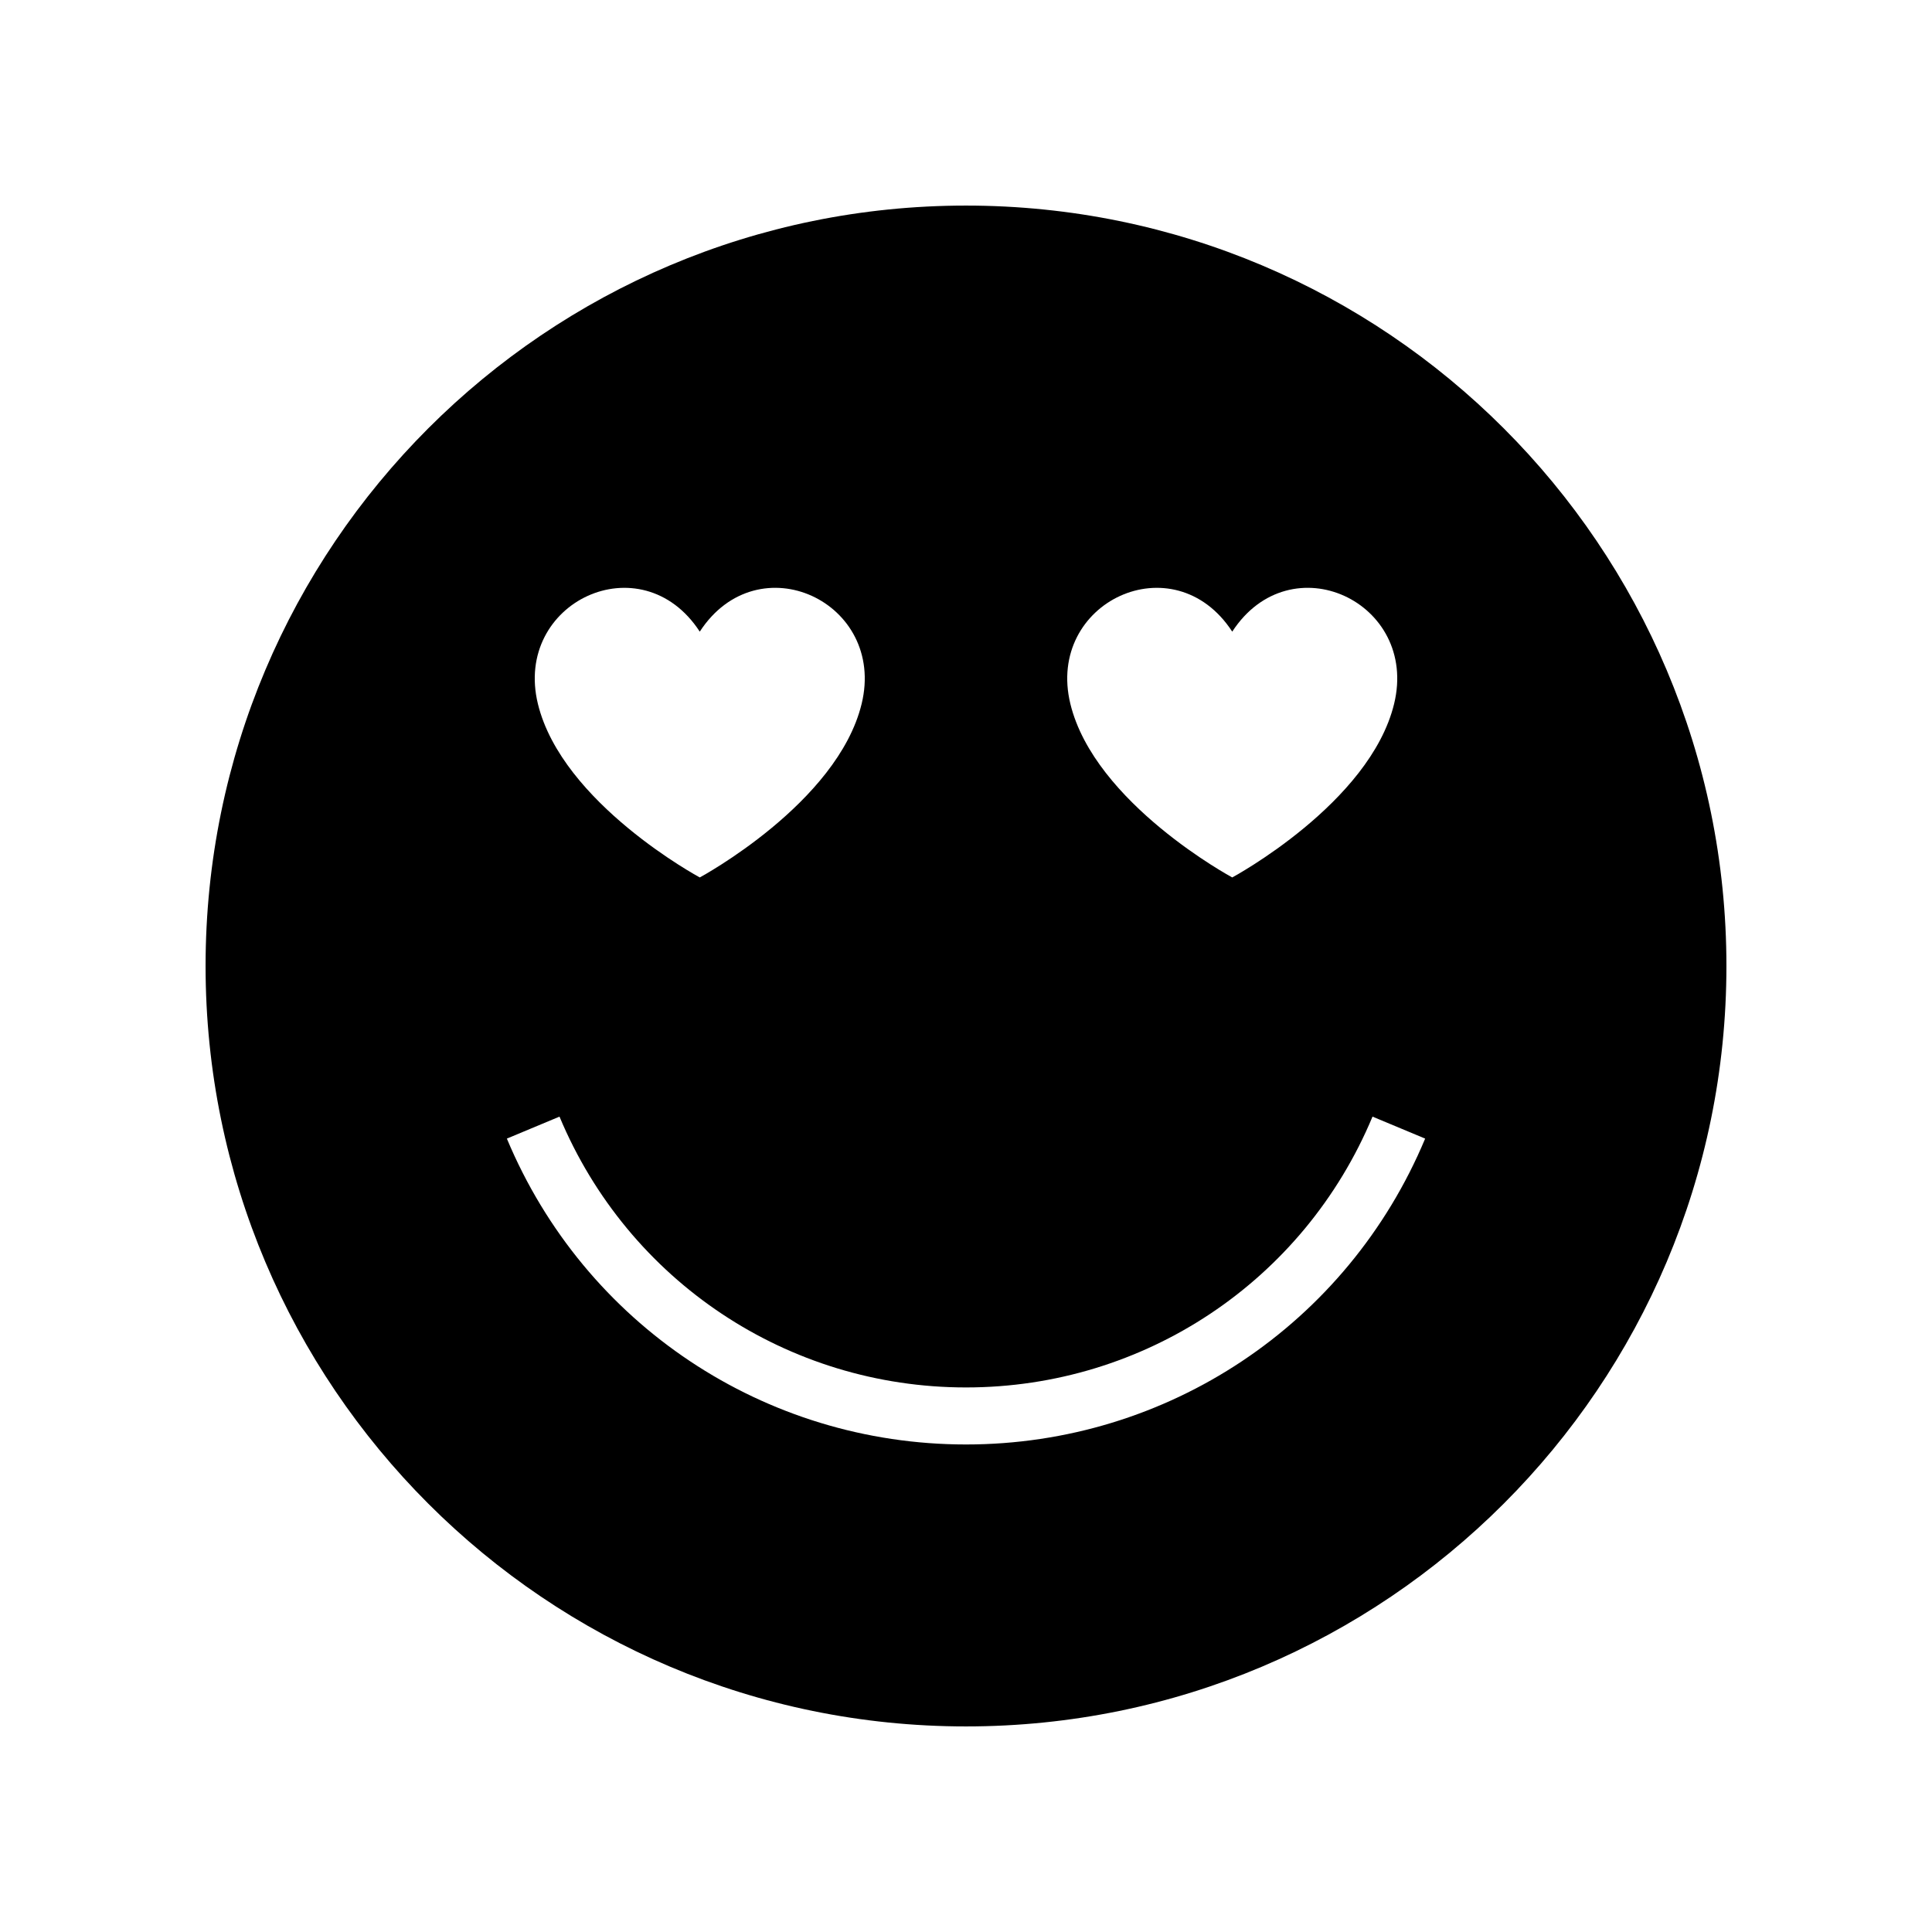 <?xml version="1.0" encoding="UTF-8"?>
<!-- Uploaded to: SVG Find, www.svgrepo.com, Generator: SVG Find Mixer Tools -->
<svg fill="#000000" width="800px" height="800px" version="1.1" viewBox="144 144 512 512" xmlns="http://www.w3.org/2000/svg">
 <path d="m400 198.48c-111.3 0-201.52 90.227-201.52 201.52s90.227 201.52 201.52 201.52 201.52-90.227 201.52-201.52c0-111.3-90.227-201.52-201.52-201.52zm70.555 112.91c15.5-23.793 49.461-7.828 42.898 19.133-6.418 26.379-42.898 46.008-42.898 46.008s-36.477-19.625-42.898-46.008c-6.562-26.957 27.402-42.922 42.898-19.133zm-141.11 0c15.5-23.793 49.461-7.828 42.898 19.133-6.418 26.379-42.898 46.008-42.898 46.008s-36.477-19.625-42.898-46.008c-6.559-26.957 27.406-42.922 42.898-19.133zm70.559 215.41c-53.348 0-101.11-31.816-121.68-81.059l13.949-5.824c18.211 43.598 60.5 71.77 107.73 71.77 47.23 0 89.523-28.172 107.73-71.77l13.949 5.824c-20.574 49.238-68.336 81.059-121.68 81.059z"/>
</svg>